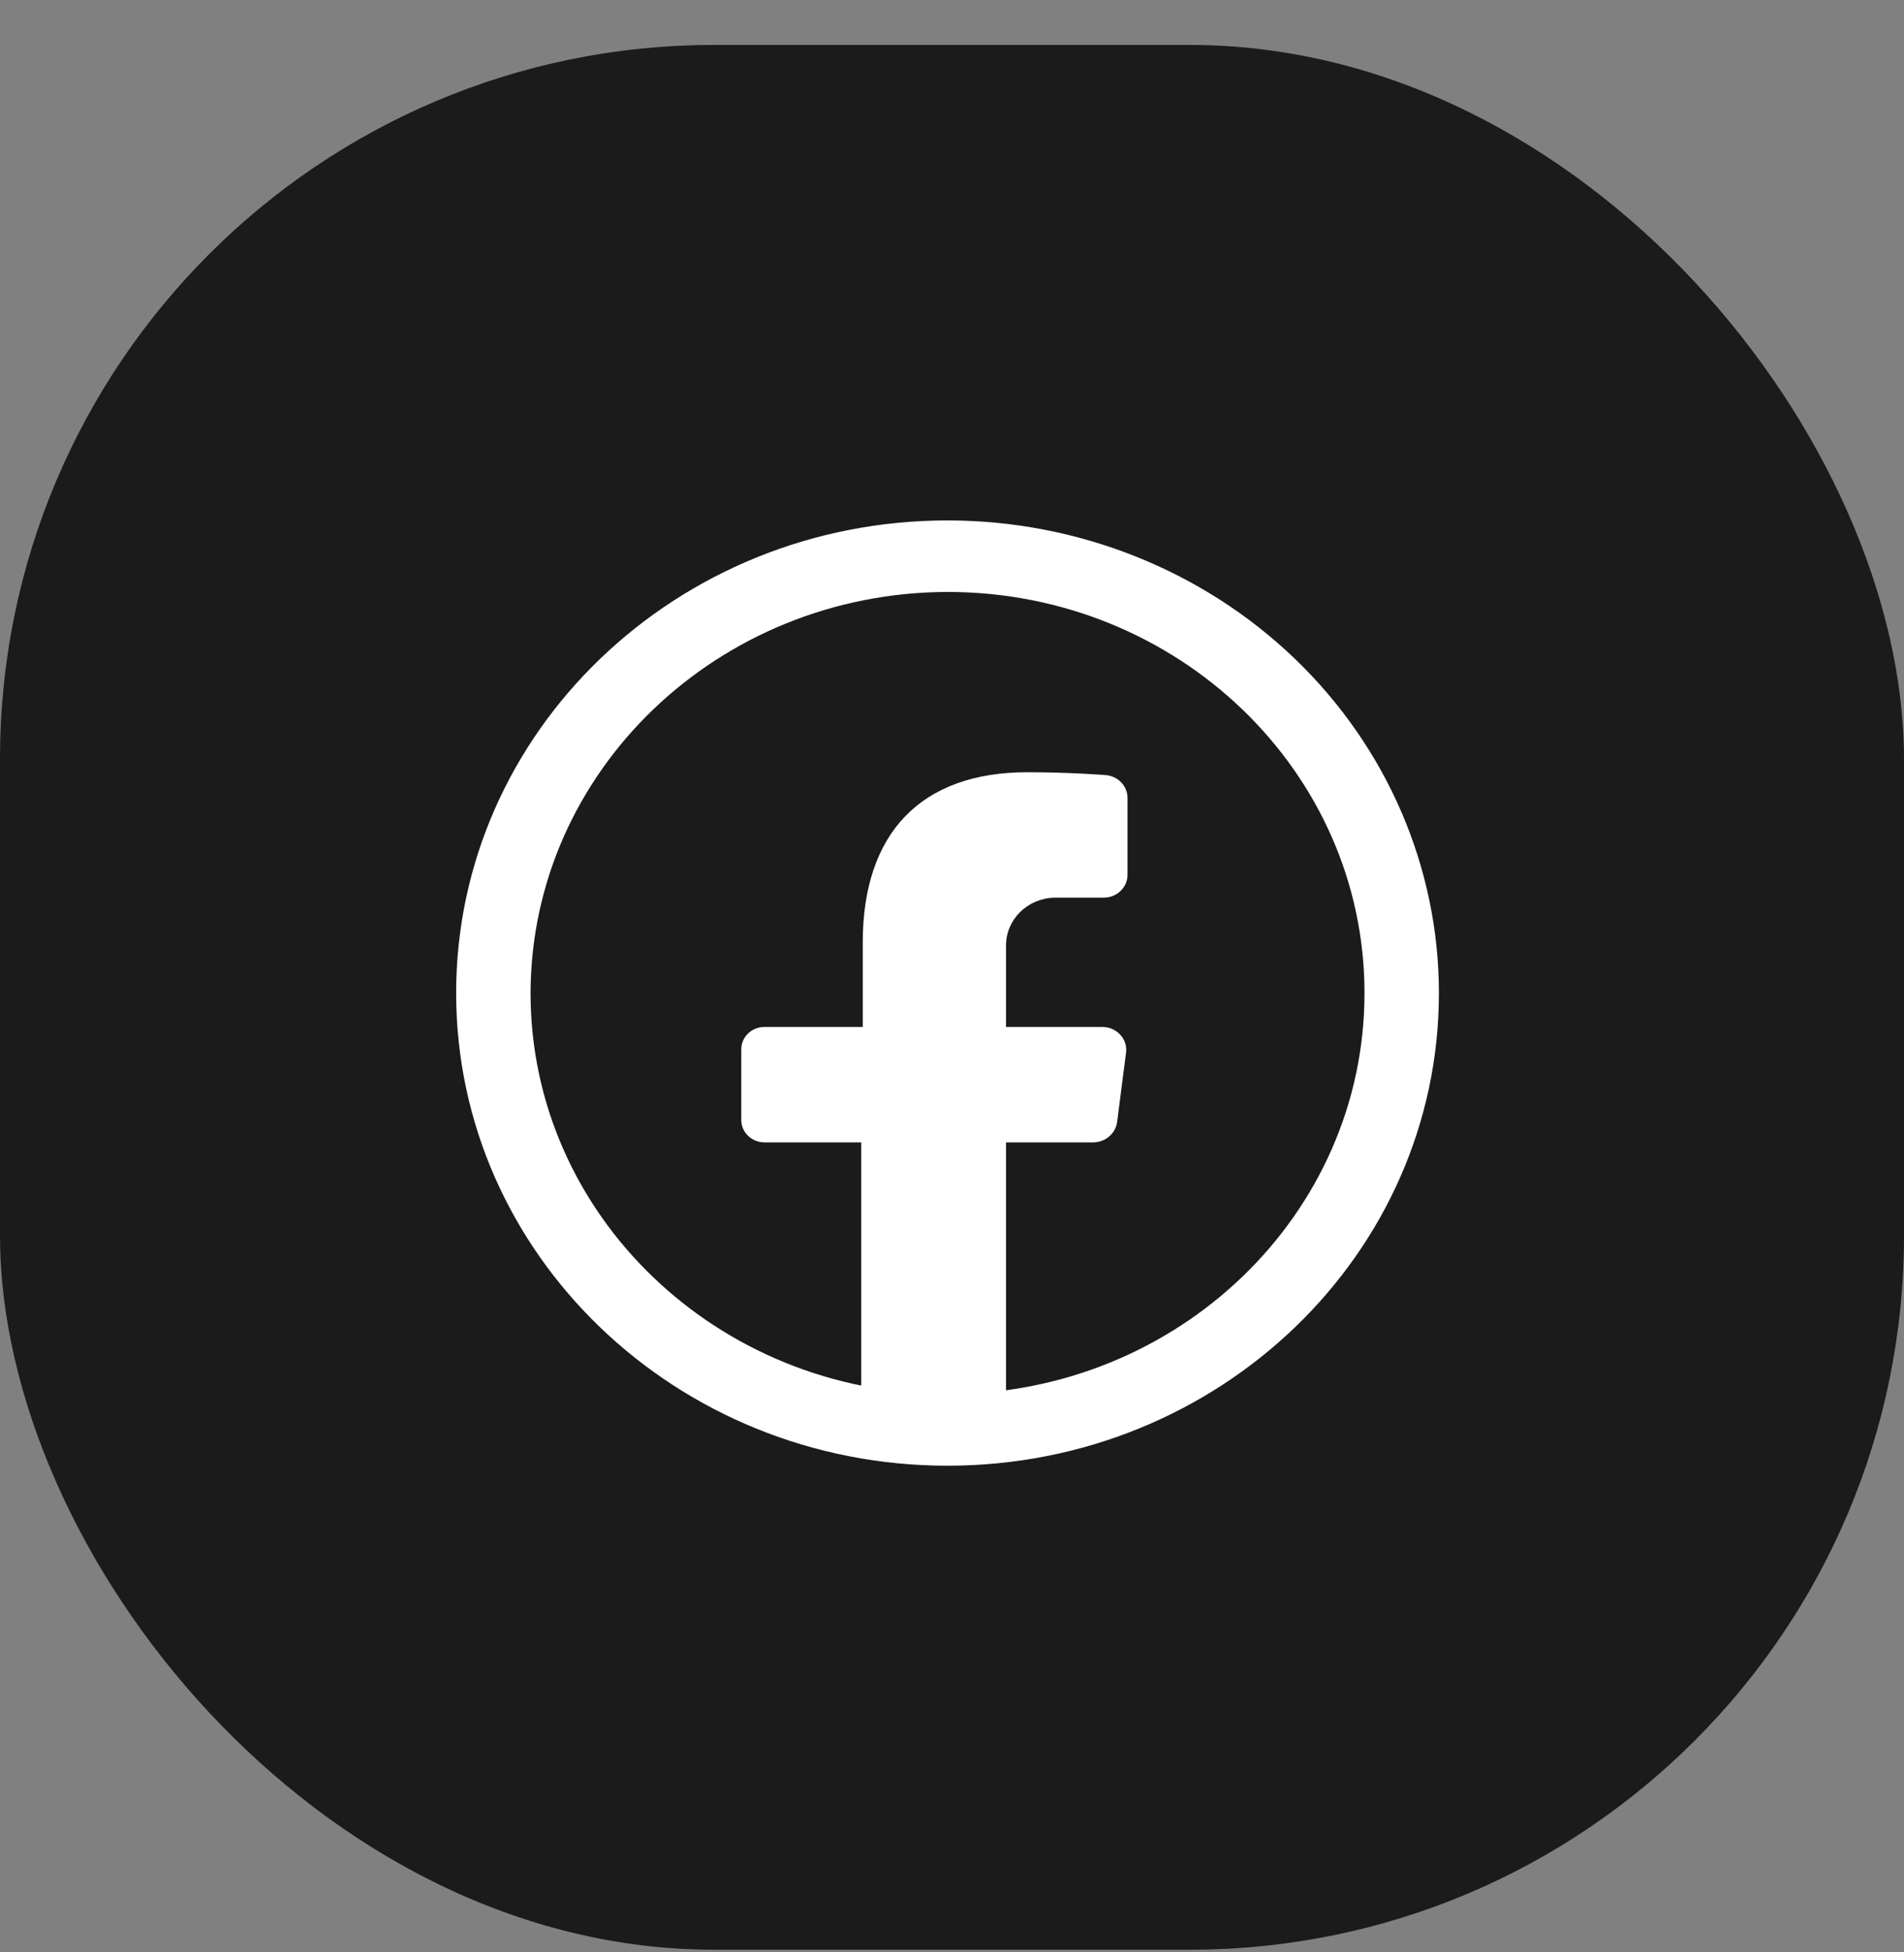 <svg xmlns="http://www.w3.org/2000/svg" width="40" height="41" viewBox="0 0 40 41" fill="none"><rect x="0" y="0" width="40" height="41" fill="#808080" stroke="none"/><rect y="0.944" width="40" height="40" rx="15" fill="#1C1B1B"></rect><path d="M22.145 18.851H23.187C23.322 18.851 23.45 18.799 23.544 18.707C23.639 18.615 23.69 18.49 23.687 18.361V16.758C23.688 16.507 23.489 16.298 23.229 16.277C23.229 16.277 22.489 16.217 21.583 16.217C19.354 16.217 18.125 17.489 18.125 19.793V21.566H16.073C15.939 21.563 15.81 21.613 15.716 21.703C15.621 21.794 15.57 21.918 15.573 22.047V23.509C15.57 23.637 15.621 23.761 15.716 23.852C15.81 23.943 15.939 23.992 16.073 23.99H18.093V29.659H21.135V23.99H22.968C23.22 23.987 23.433 23.808 23.468 23.569L23.656 22.107C23.675 21.968 23.629 21.829 23.531 21.726C23.436 21.623 23.299 21.565 23.156 21.566H21.135V19.853C21.135 19.311 21.582 18.868 22.145 18.851Z" fill="white"></path><path fill-rule="evenodd" clip-rule="evenodd" d="M9.583 20.855C9.583 15.373 14.205 10.929 19.906 10.929C22.644 10.929 25.269 11.975 27.205 13.836C29.141 15.697 30.229 18.222 30.229 20.855C30.229 26.337 25.607 30.78 19.906 30.78C14.205 30.78 9.583 26.337 9.583 20.855ZM28.666 20.855C28.666 16.202 24.744 12.431 19.906 12.431C15.072 12.442 11.157 16.207 11.146 20.855C11.146 25.507 15.068 29.278 19.906 29.278C24.744 29.278 28.666 25.507 28.666 20.855Z" fill="white"></path></svg>
